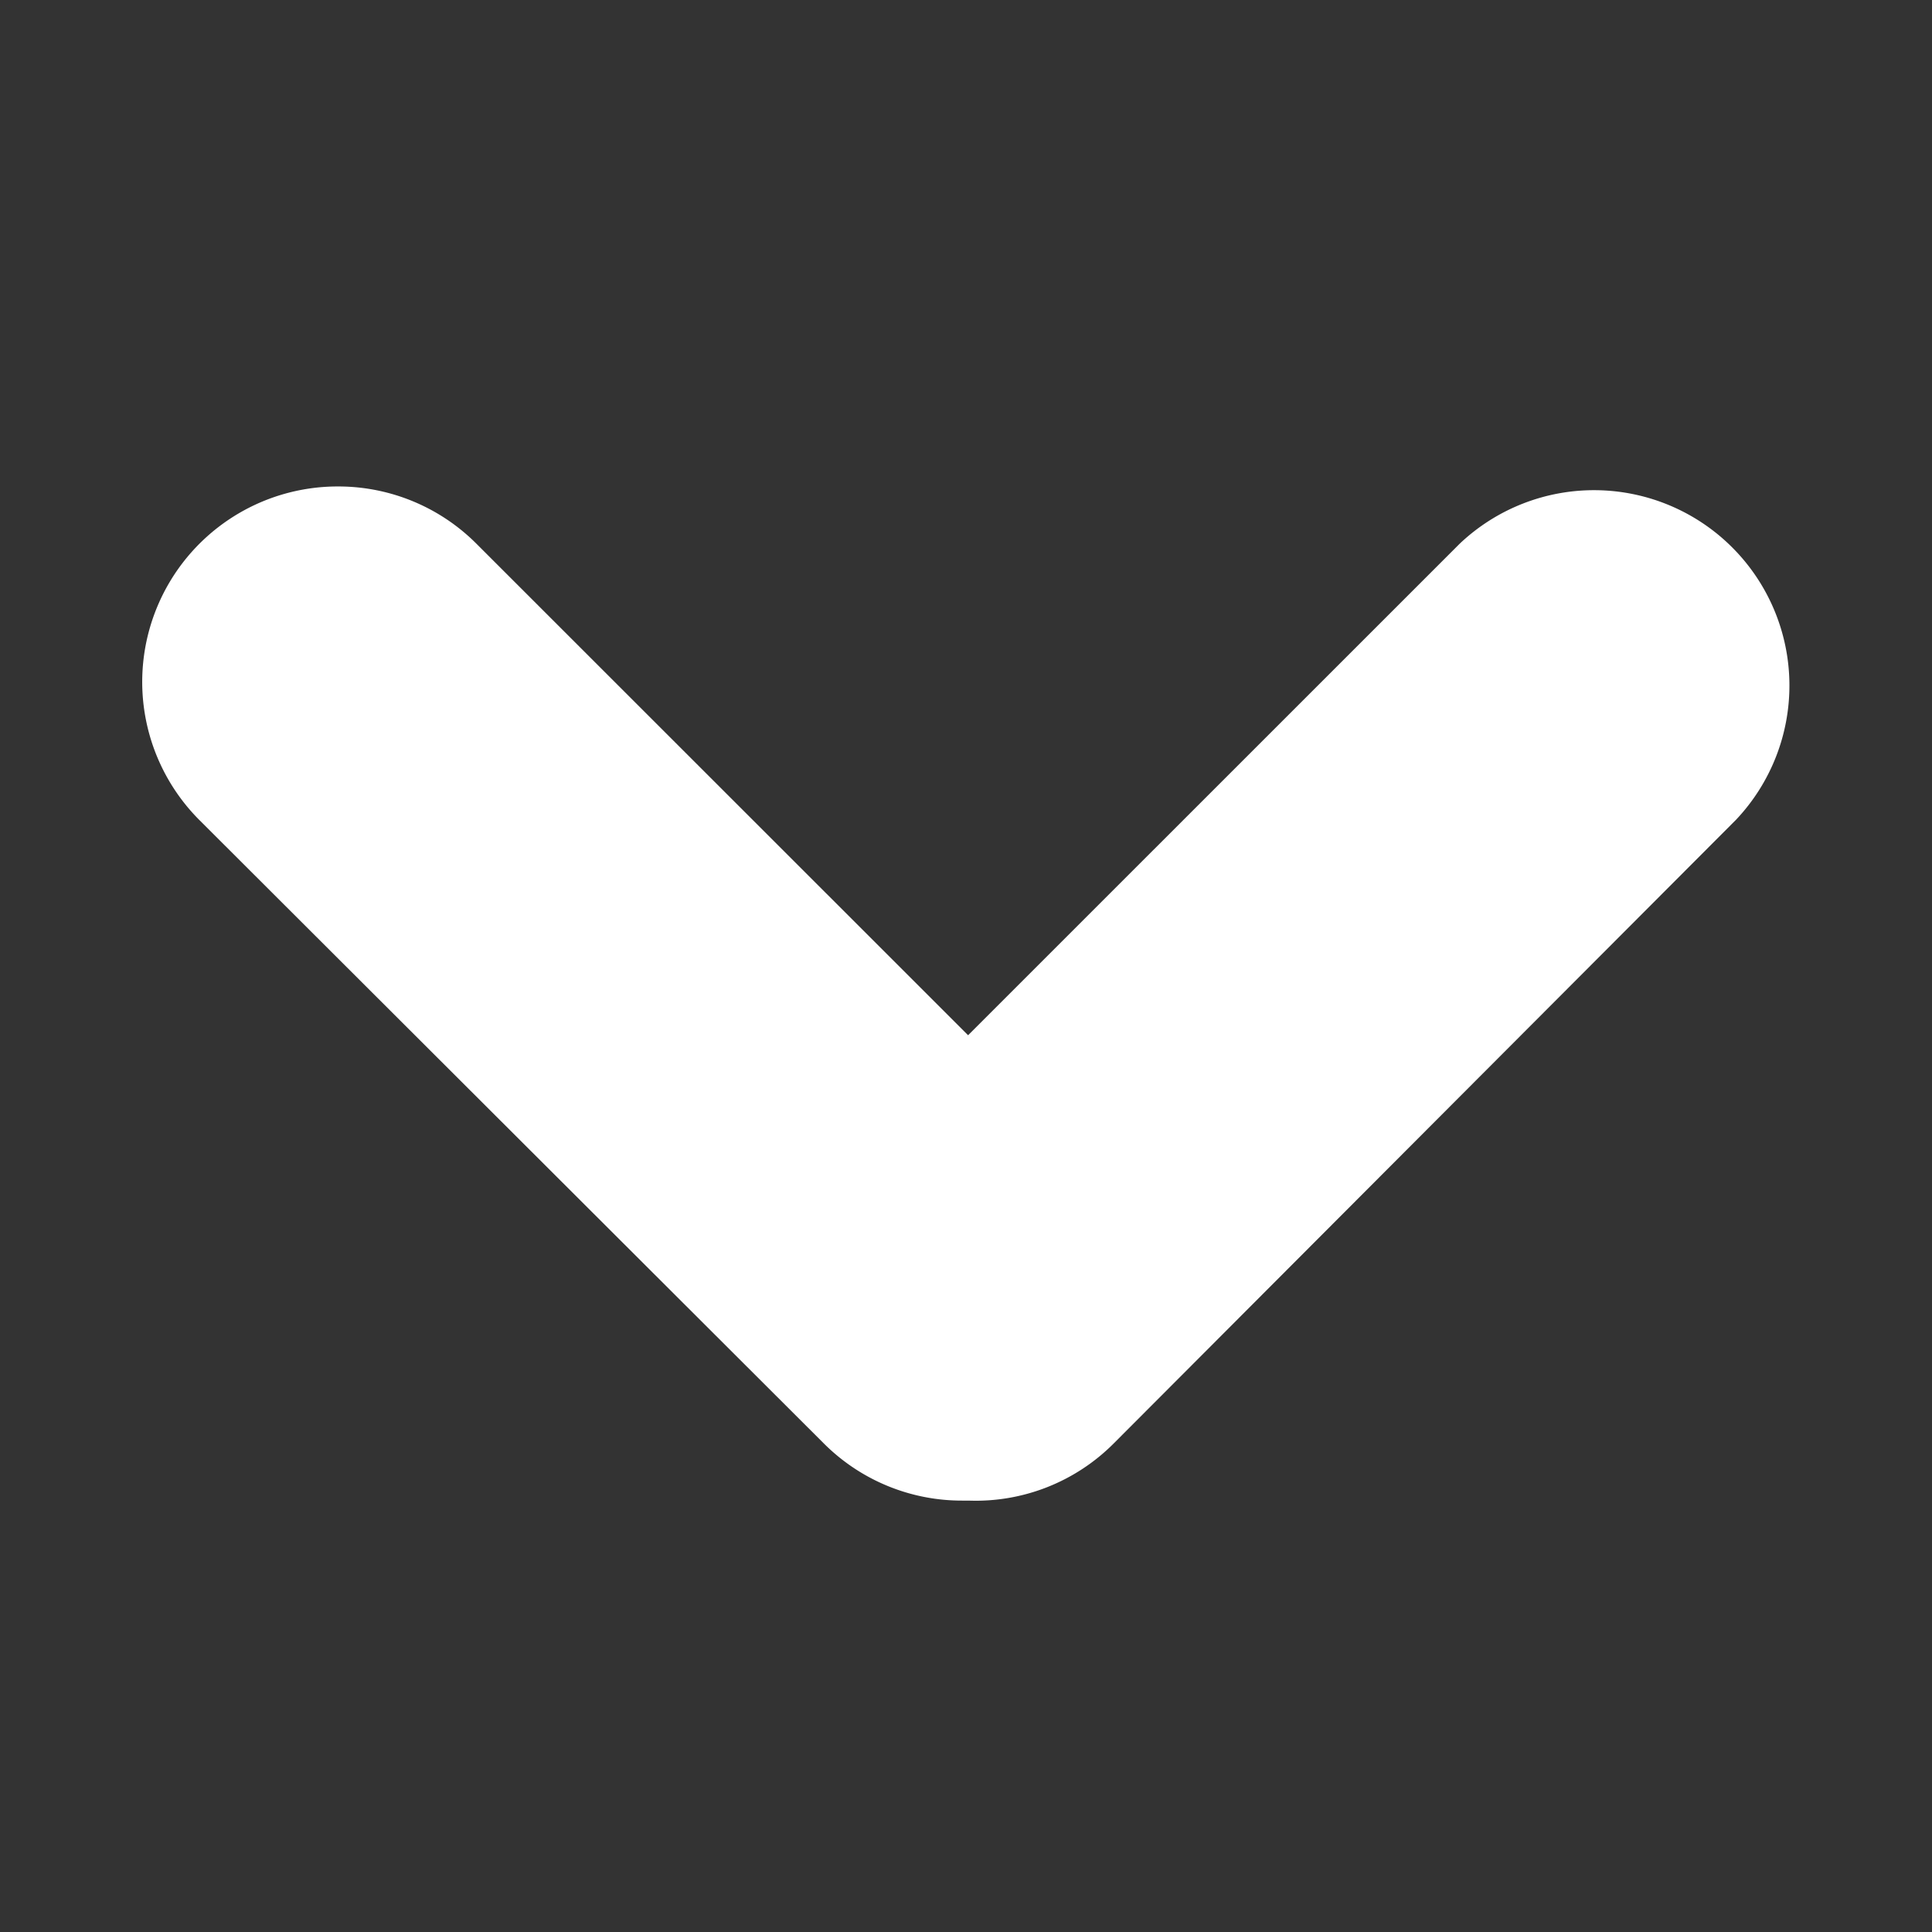<svg xmlns="http://www.w3.org/2000/svg" xmlns:xlink="http://www.w3.org/1999/xlink" width="24" height="24" viewBox="0 0 24 24">
  <rect x="0" y="0" width="24" height="24" fill="#333333" stroke="none"/>
  <defs>
    <clipPath id="clip-path">
      <rect id="Rectangle_2132" data-name="Rectangle 2132" width="24" height="24" transform="translate(143.133 951.133)" fill="#fff" stroke="#707070" stroke-width="1"/>
    </clipPath>
  </defs>
  <g id="icon-arow" transform="translate(-143.133 -951.133)" clip-path="url(#clip-path)">
    <path id="np_arrow_3134100_FFFFFF" d="M0,18.03a2.428,2.428,0,0,0,4.144,1.726L11.887,12a2.423,2.423,0,0,0,.711-1.726V10.2a2.419,2.419,0,0,0-.708-1.8L4.141.668A2.427,2.427,0,0,0,.711,4.1l6.106,6.107L.711,16.315A2.424,2.424,0,0,0,0,18.03Z" transform="translate(165.366 957.176) rotate(90)" fill="#fff"/>
  </g>
</svg>
